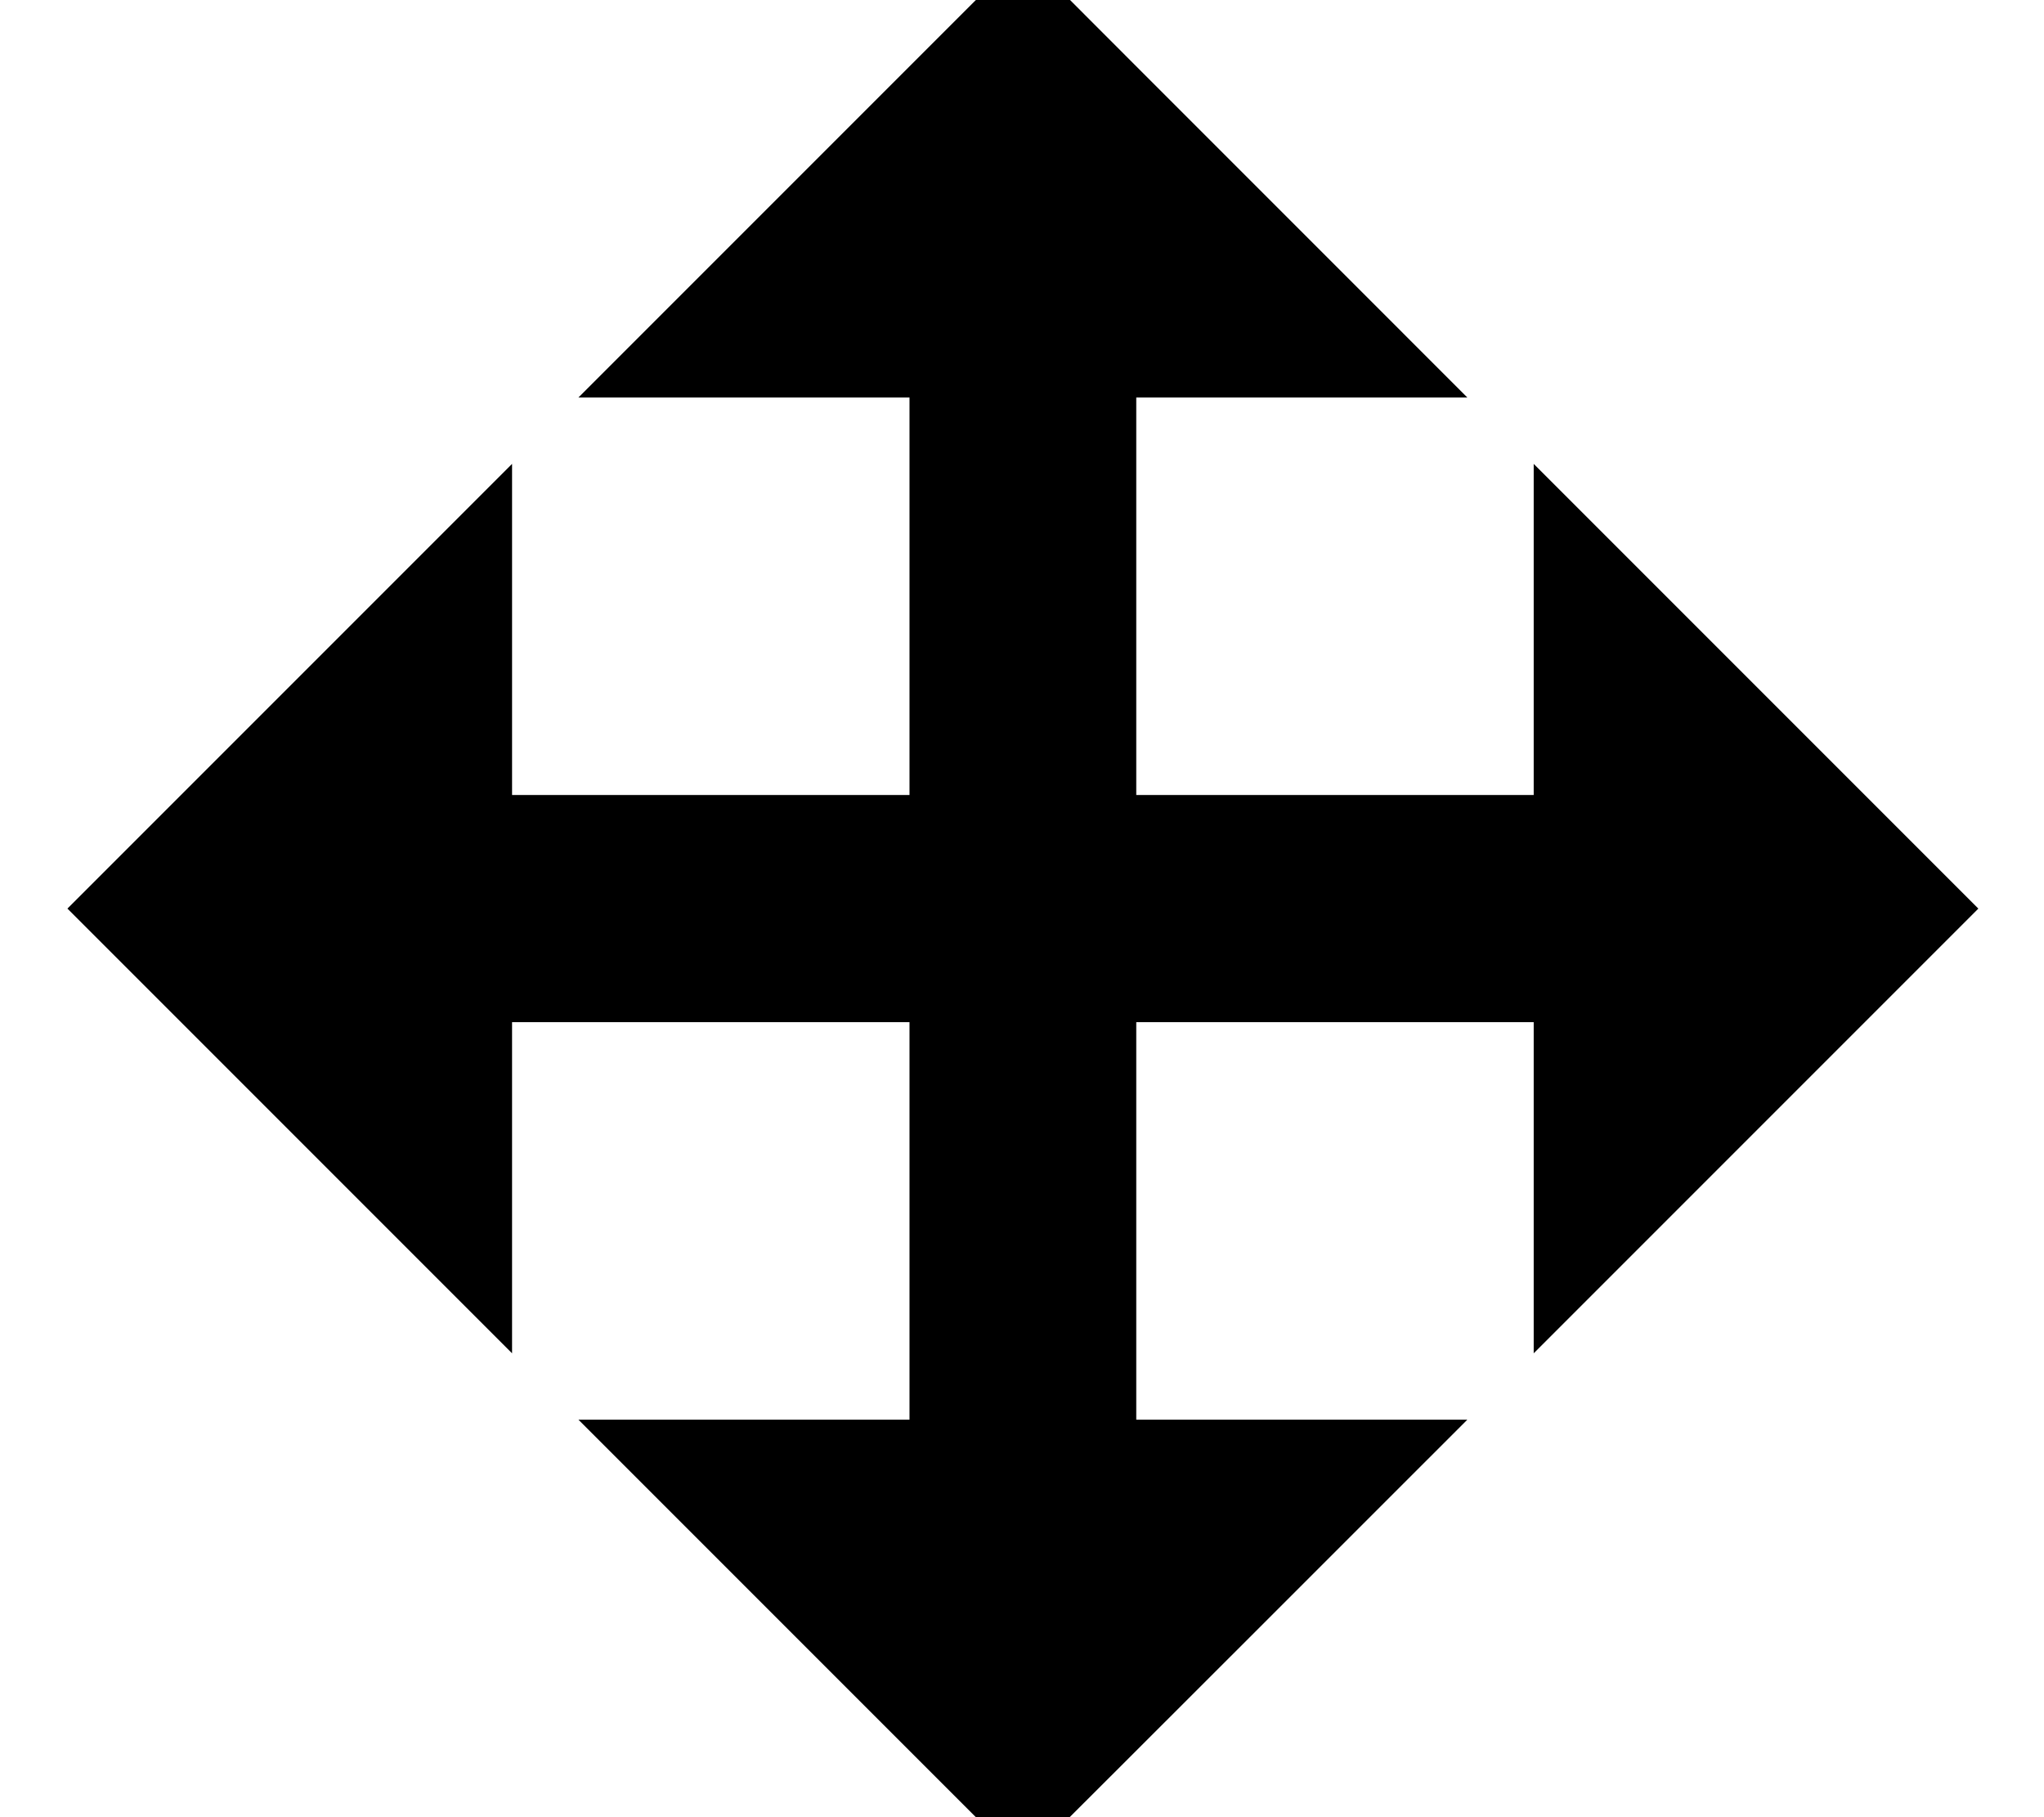 <svg xmlns="http://www.w3.org/2000/svg" viewBox="0 0 576 512"><!--! Font Awesome Pro 7.0.0 by @fontawesome - https://fontawesome.com License - https://fontawesome.com/license (Commercial License) Copyright 2025 Fonticons, Inc. --><path fill="currentColor" d="M265.6 502.6l22.6 22.6C312.6 500.9 392.4 421.1 413.5 400l-93.3 0 0-112 112 0 0 93.3c88.4-88.4 120.2-120.2 125.3-125.3-24.4-24.4-104.2-104.2-125.3-125.3l0 93.3-112 0 0-112 93.3 0C325.1 23.6 293.3-8.2 288.3-13.3 263.9 11.1 184.1 90.9 163 112l93.3 0 0 112-112 0 0-93.3C55.9 219.1 24.1 250.9 19 256 43.4 280.4 123.2 360.2 144.3 381.3l0-93.3 112 0 0 112-93.3 0c37.5 37.5 71.7 71.7 102.6 102.6z"/></svg>